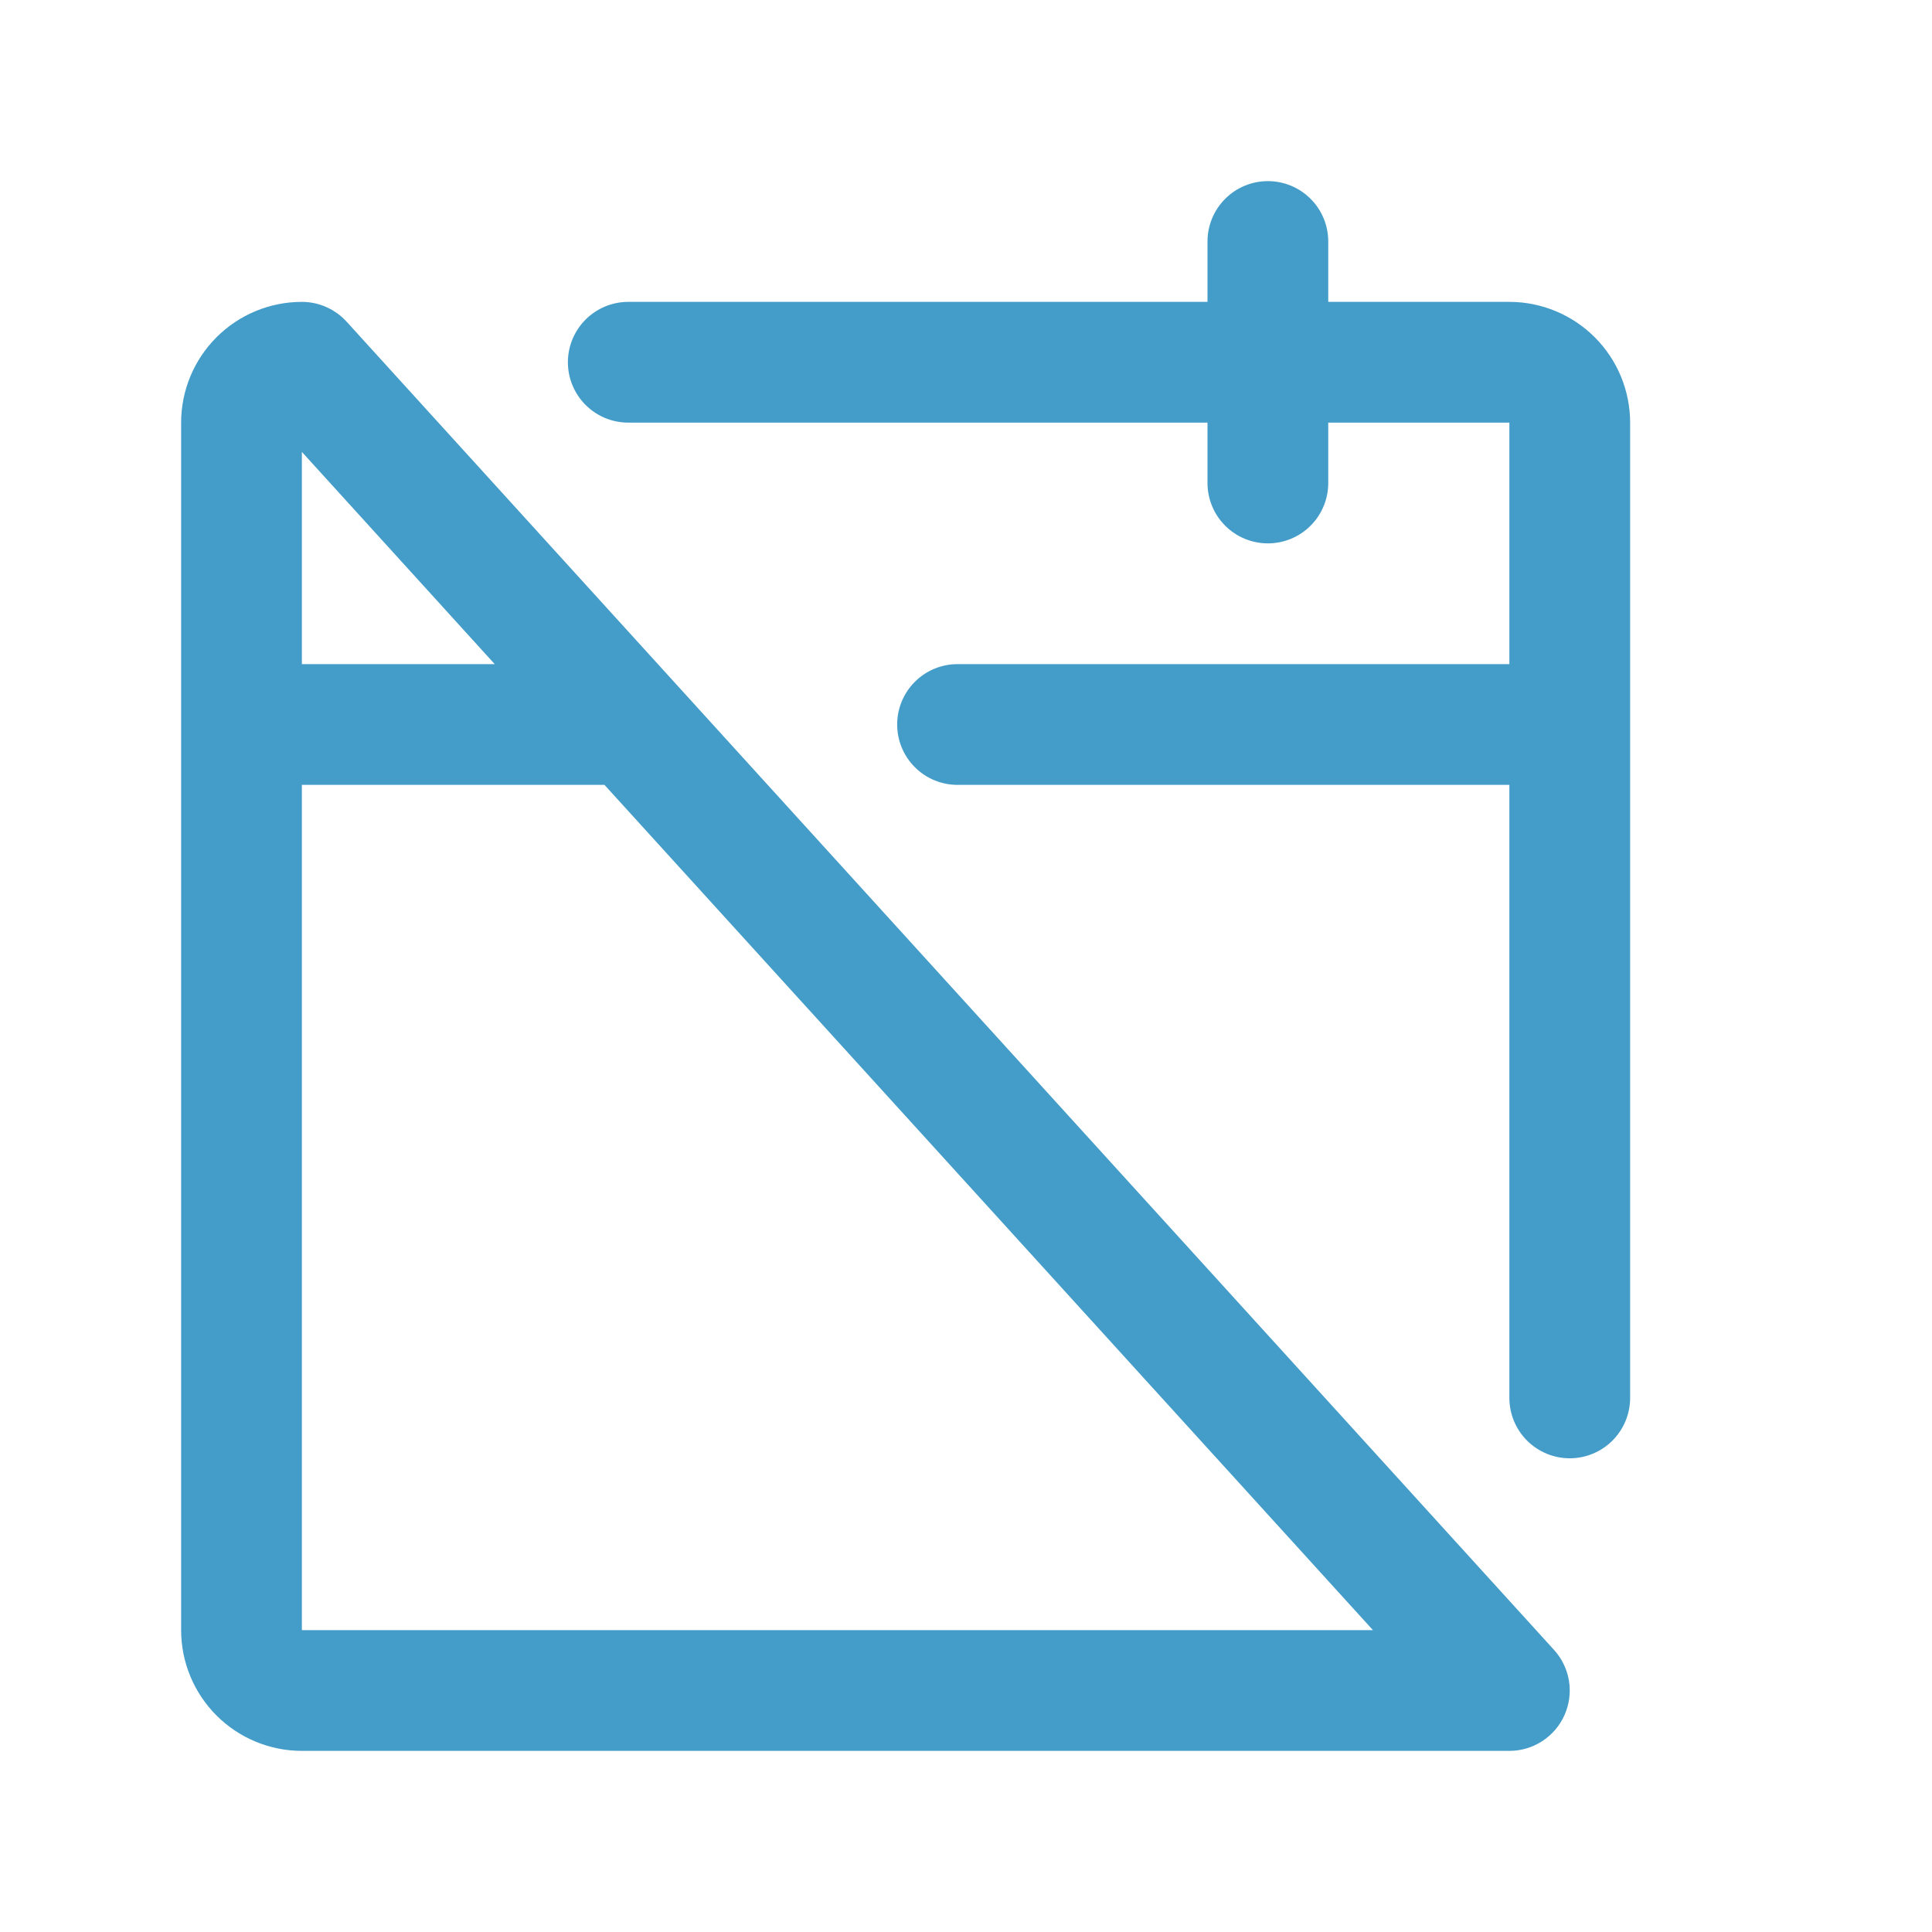<svg width="32" height="32" viewBox="0 0 32 32" fill="none" xmlns="http://www.w3.org/2000/svg">
<g clip-path="url(#clip0_14657_959)">
<path d="M5.74 5.327C5.646 5.224 5.532 5.142 5.405 5.086C5.277 5.029 5.139 5 5 5C4.47 5 3.961 5.211 3.586 5.586C3.211 5.961 3 6.47 3 7V27C3 27.53 3.211 28.039 3.586 28.414C3.961 28.789 4.47 29 5 29H25C25.194 29 25.383 28.944 25.546 28.838C25.708 28.732 25.836 28.582 25.914 28.405C25.993 28.227 26.018 28.031 25.987 27.84C25.956 27.649 25.87 27.471 25.74 27.328L5.74 5.327ZM8.194 11H5V7.485L8.194 11ZM5 27V13H10.012L22.74 27H5ZM27 7V23.154C27 23.419 26.895 23.673 26.707 23.861C26.52 24.048 26.265 24.154 26 24.154C25.735 24.154 25.48 24.048 25.293 23.861C25.105 23.673 25 23.419 25 23.154V13H15.86C15.595 13 15.34 12.895 15.153 12.707C14.965 12.52 14.86 12.265 14.86 12C14.86 11.735 14.965 11.48 15.153 11.293C15.34 11.105 15.595 11 15.86 11H25V7H22V8C22 8.265 21.895 8.52 21.707 8.707C21.52 8.895 21.265 9 21 9C20.735 9 20.48 8.895 20.293 8.707C20.105 8.52 20 8.265 20 8V7H10.406C10.141 7 9.887 6.895 9.699 6.707C9.512 6.52 9.406 6.265 9.406 6C9.406 5.735 9.512 5.48 9.699 5.293C9.887 5.105 10.141 5 10.406 5H20V4C20 3.735 20.105 3.48 20.293 3.293C20.48 3.105 20.735 3 21 3C21.265 3 21.52 3.105 21.707 3.293C21.895 3.48 22 3.735 22 4V5H25C25.53 5 26.039 5.211 26.414 5.586C26.789 5.961 27 6.47 27 7Z" fill="#449DC9"/>
</g>
<defs>
<clipPath id="clip0_14657_959">
<rect width="32" height="32" fill="white"/>
</clipPath>
</defs>
</svg>